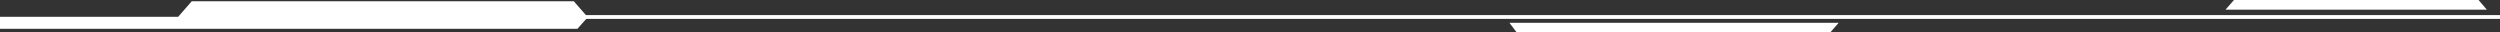 <svg width="1170" height="15" viewBox="0 0 1170 15" fill="none" xmlns="http://www.w3.org/2000/svg">
<rect x="0" y="0" width="1170" height="15" fill="#333333" stroke="none"/>
<path d="M262.827 7.953H1170" stroke="white" stroke-width="1.777" stroke-miterlimit="10"/>
<path d="M0 13.49H270.224L275.066 8.054L268.551 0.604H89.722L83.383 7.852H0V13.49Z" fill="white"/>
<path d="M706.42 10.671H860.506L856.72 15H709.678L706.42 10.671Z" fill="white"/>
<path d="M1163.84 4.53H1041.54C1043.03 2.819 1043.91 1.812 1045.5 0H1159.96C1161.46 1.711 1162.25 2.718 1163.84 4.53Z" fill="white"/>
</svg>
